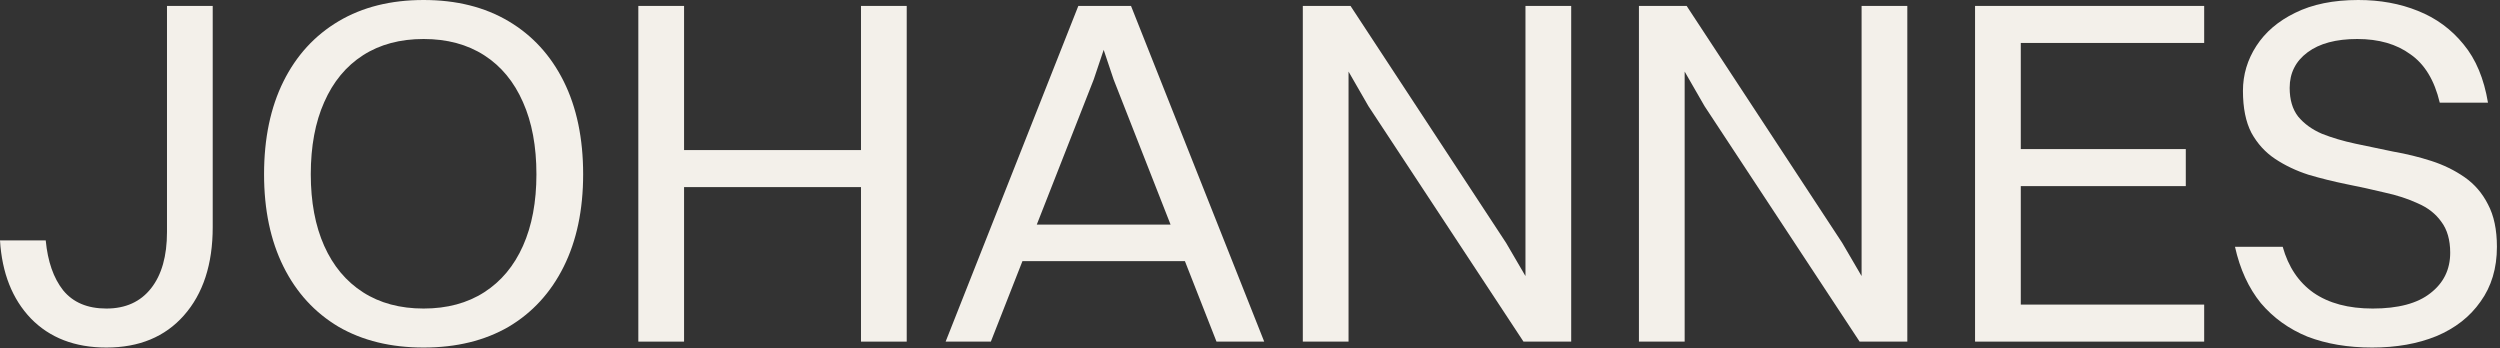 <?xml version="1.0" encoding="utf-8"?>
<svg xmlns="http://www.w3.org/2000/svg" fill="none" height="100%" overflow="visible" preserveAspectRatio="none" style="display: block;" viewBox="0 0 330 46" width="100%">
<rect x="0" y="0" width="330" height="46" fill="#333333" stroke="none"/>
<g id="Johannes">
<path d="M0 31.734H6.036C6.298 34.515 7.064 36.709 8.332 38.316C9.644 39.923 11.546 40.727 14.04 40.727C16.576 40.727 18.544 39.836 19.944 38.055C21.344 36.274 22.043 33.798 22.043 30.627V0.782H28.079V29.975C28.079 34.884 26.811 38.772 24.274 41.639C21.781 44.463 18.369 45.875 14.04 45.875C9.885 45.875 6.561 44.593 4.068 42.03C1.618 39.467 0.262 36.035 0 31.734Z" fill="#F3F0EA"/>
<path d="M55.915 45.875C51.585 45.875 47.846 44.962 44.697 43.138C41.548 41.27 39.12 38.62 37.414 35.188C35.709 31.756 34.856 27.694 34.856 23.003C34.856 18.267 35.709 14.184 37.414 10.752C39.12 7.32 41.548 4.67 44.697 2.802C47.846 0.934 51.585 0 55.915 0C60.245 0 63.985 0.934 67.134 2.802C70.283 4.67 72.71 7.32 74.416 10.752C76.122 14.184 76.975 18.267 76.975 23.003C76.975 27.694 76.122 31.756 74.416 35.188C72.71 38.62 70.283 41.27 67.134 43.138C63.985 44.962 60.245 45.875 55.915 45.875ZM55.915 40.727C59.02 40.727 61.688 40.01 63.919 38.577C66.15 37.143 67.855 35.101 69.036 32.451C70.217 29.801 70.808 26.652 70.808 23.003C70.808 19.31 70.217 16.139 69.036 13.489C67.855 10.795 66.15 8.732 63.919 7.298C61.688 5.865 59.02 5.148 55.915 5.148C52.81 5.148 50.142 5.865 47.911 7.298C45.681 8.732 43.975 10.795 42.794 13.489C41.613 16.139 41.023 19.31 41.023 23.003C41.023 26.652 41.613 29.801 42.794 32.451C43.975 35.101 45.681 37.143 47.911 38.577C50.142 40.01 52.81 40.727 55.915 40.727Z" fill="#F3F0EA"/>
<path d="M84.26 45.093V0.782H90.296V45.093H84.26ZM113.651 45.093V0.782H119.687V45.093H113.651ZM88.59 24.697V19.81H114.832V24.697H88.59Z" fill="#F3F0EA"/>
<path d="M134.073 34.471V29.649H157.101V34.471H134.073ZM160.578 45.093L146.997 10.491L145.554 6.19H145.817L144.373 10.491L130.793 45.093H124.823L142.339 0.782H149.294L166.876 45.093H160.578Z" fill="#F3F0EA"/>
<path d="M171.971 45.093V0.782H178.007V45.093H171.971ZM201.362 45.093V0.782H207.398V45.093H201.362ZM201.1 45.093L180.631 14.01L173.021 0.782H178.269L198.804 32.06L206.414 45.093H201.1Z" fill="#F3F0EA"/>
<path d="M216.339 45.093V0.782H222.375V45.093H216.339ZM245.73 45.093V0.782H251.766V45.093H245.73ZM245.468 45.093L224.999 14.01L217.389 0.782H222.637L243.172 32.06L250.782 45.093H245.468Z" fill="#F3F0EA"/>
<path d="M260.707 45.093V0.782H266.743V45.093H260.707ZM265.037 45.093V40.206H290.951V45.093H265.037ZM265.037 5.669V0.782H290.951V5.669H265.037ZM265.037 24.567V19.679H288.524V24.567H265.037Z" fill="#F3F0EA"/>
<path d="M302.236 11.599C302.236 13.163 302.608 14.423 303.351 15.379C304.139 16.334 305.188 17.094 306.5 17.659C307.812 18.18 309.278 18.615 310.896 18.962C312.514 19.31 314.176 19.657 315.882 20.005C317.631 20.309 319.315 20.722 320.934 21.243C322.552 21.764 324.017 22.481 325.329 23.393C326.641 24.306 327.669 25.5 328.413 26.977C329.2 28.454 329.593 30.323 329.593 32.581C329.593 35.405 328.872 37.816 327.428 39.815C326.029 41.813 324.083 43.333 321.59 44.376C319.14 45.375 316.319 45.875 313.127 45.875C309.934 45.875 307.091 45.397 304.598 44.441C302.149 43.442 300.093 41.965 298.431 40.01C296.813 38.012 295.675 35.536 295.019 32.581H301.318C302.061 35.231 303.417 37.252 305.385 38.642C307.397 40.032 309.999 40.727 313.192 40.727C316.56 40.727 319.097 40.053 320.802 38.707C322.552 37.36 323.427 35.579 323.427 33.364C323.427 31.669 323.033 30.301 322.246 29.258C321.502 28.216 320.474 27.412 319.162 26.847C317.85 26.239 316.385 25.761 314.767 25.414C313.148 25.023 311.465 24.653 309.715 24.306C308.009 23.958 306.347 23.546 304.729 23.068C303.111 22.546 301.646 21.851 300.333 20.983C299.021 20.114 297.972 18.962 297.184 17.529C296.441 16.095 296.069 14.249 296.069 11.99C296.069 9.861 296.66 7.885 297.84 6.06C299.021 4.236 300.727 2.78 302.958 1.694C305.232 0.565 308.009 0 311.29 0C314.176 0 316.8 0.478 319.162 1.434C321.568 2.389 323.58 3.866 325.198 5.865C326.816 7.82 327.888 10.383 328.413 13.554H322.049C321.349 10.6 320.059 8.471 318.178 7.168C316.341 5.821 314.001 5.148 311.158 5.148C308.359 5.148 306.172 5.734 304.598 6.907C303.023 8.08 302.236 9.644 302.236 11.599Z" fill="#F3F0EA"/>
</g>
</svg>